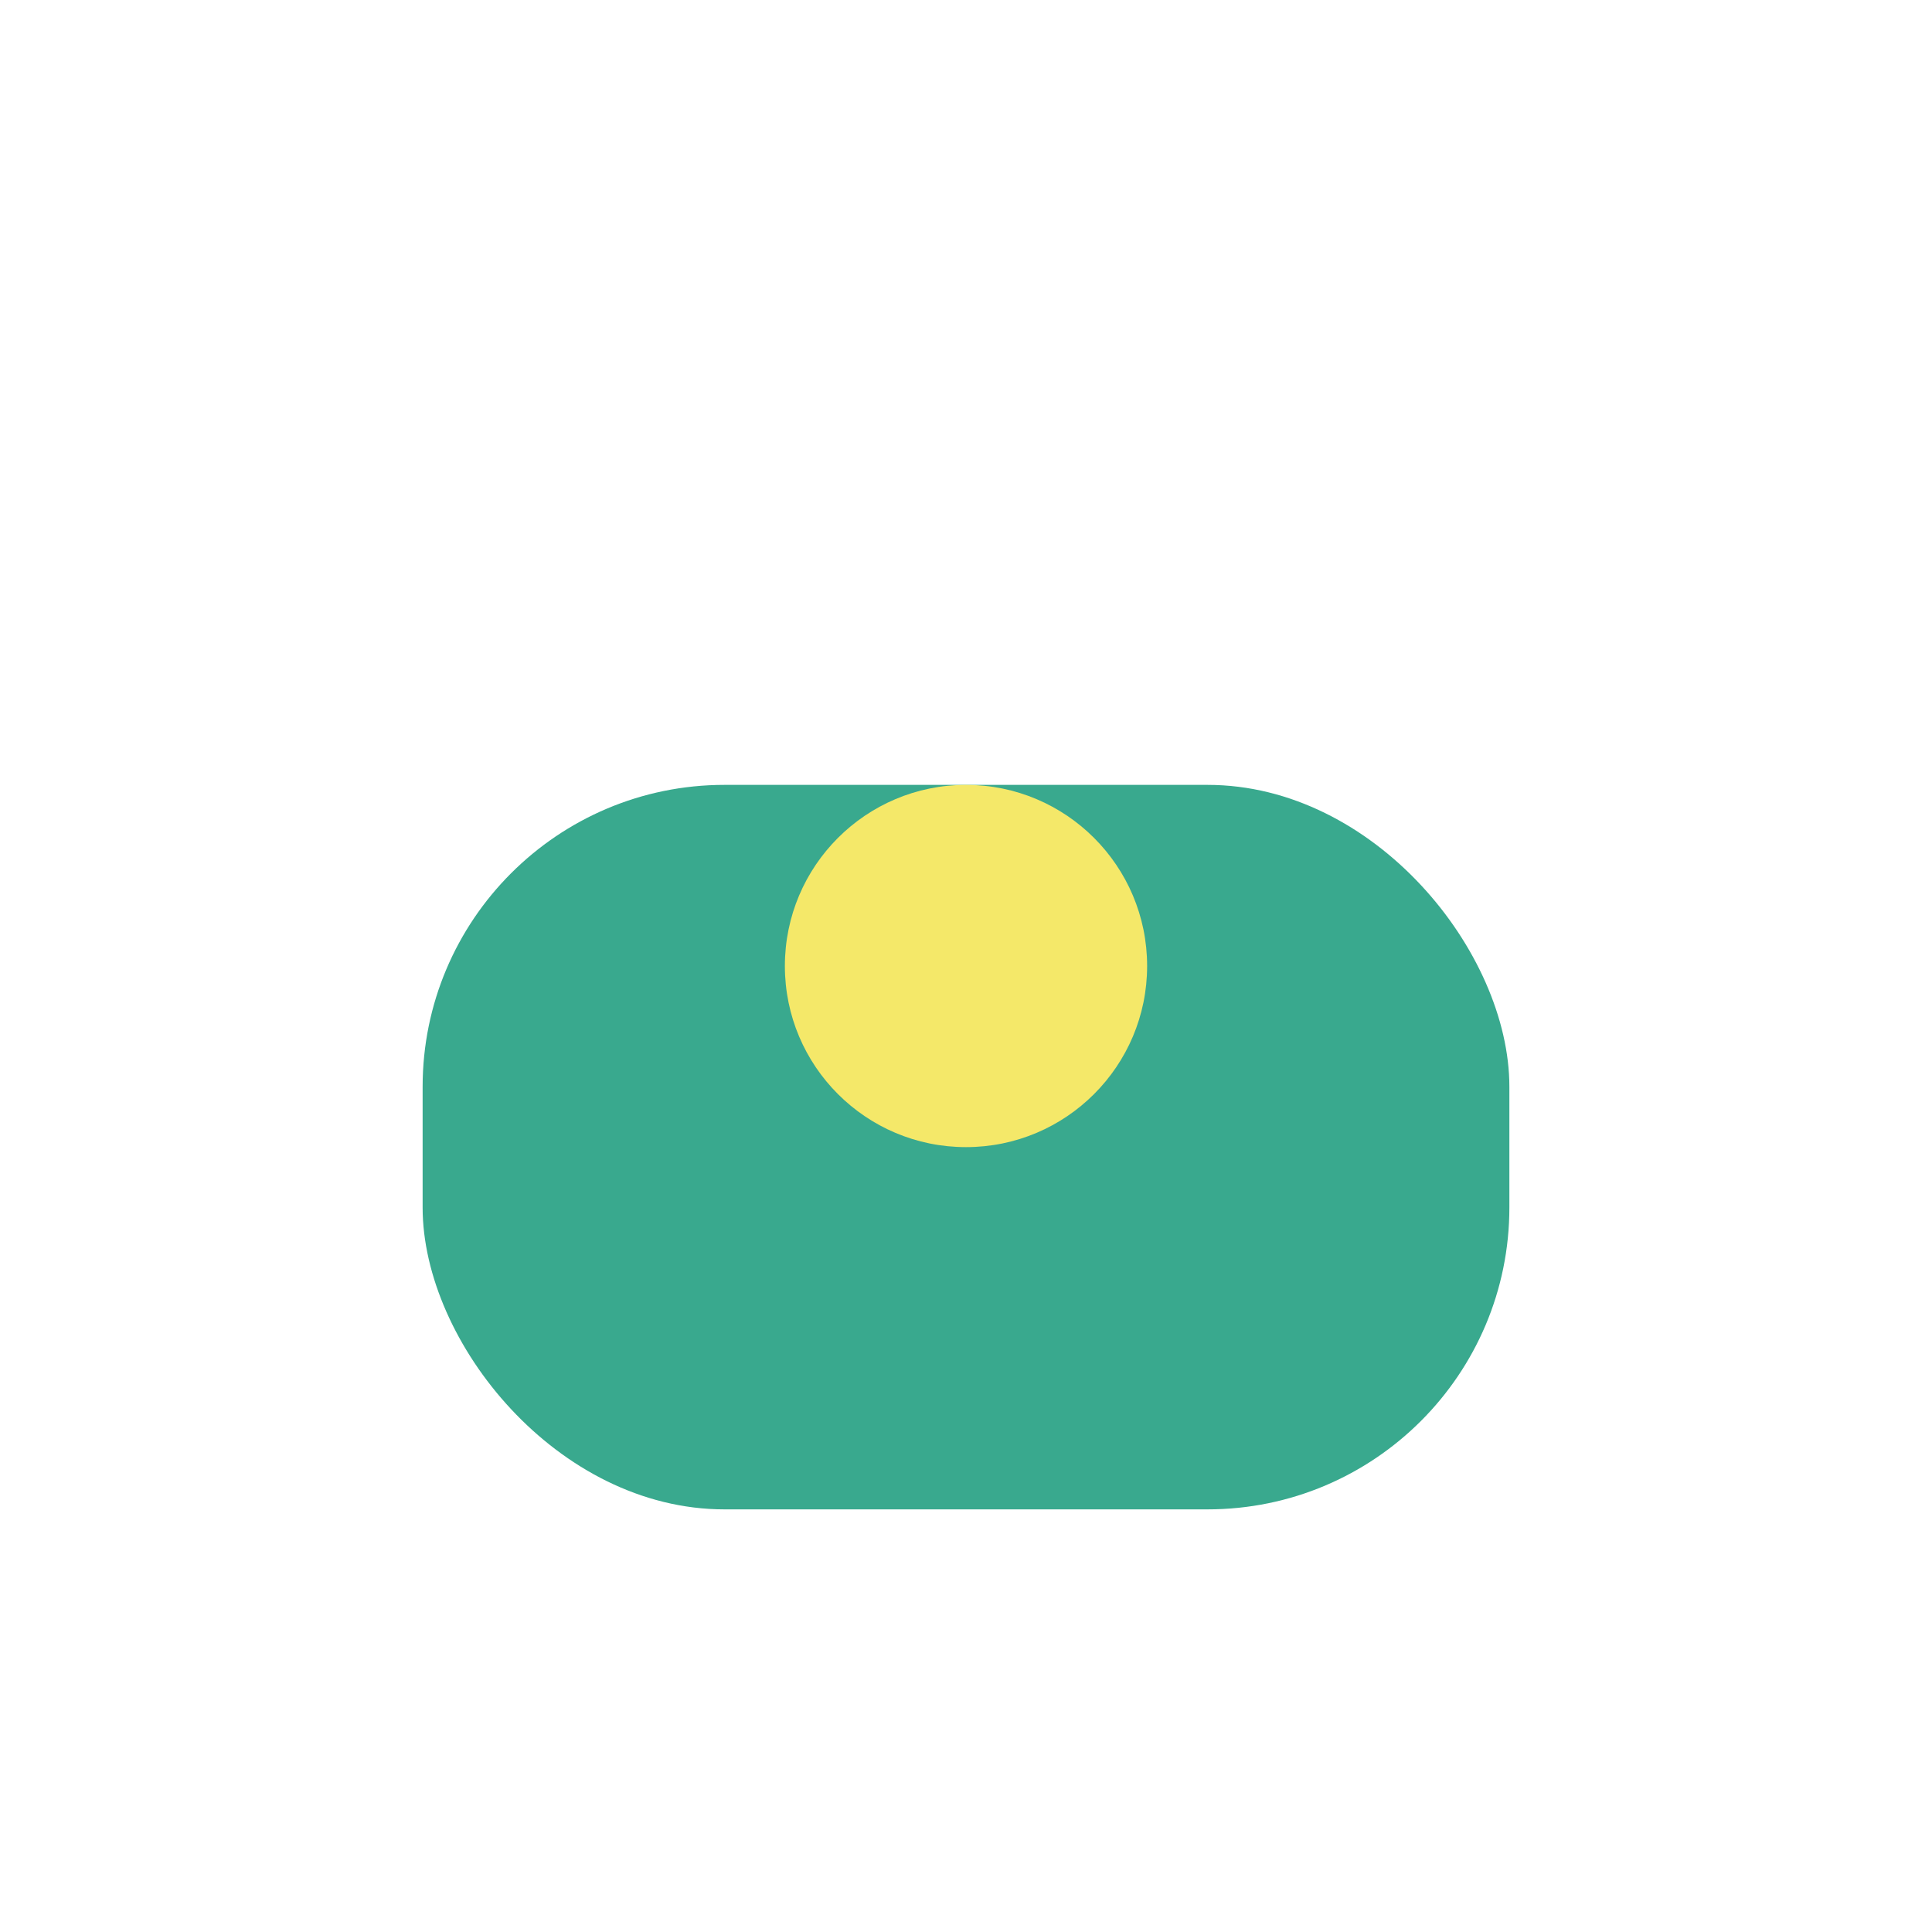 <?xml version="1.0" encoding="UTF-8"?>
<svg xmlns="http://www.w3.org/2000/svg" width="32" height="32" viewBox="0 0 32 32"><rect x="7" y="13" width="18" height="12" rx="5" fill="#39A98E"/><circle cx="16" cy="16" r="3" fill="#F4E869"/></svg>